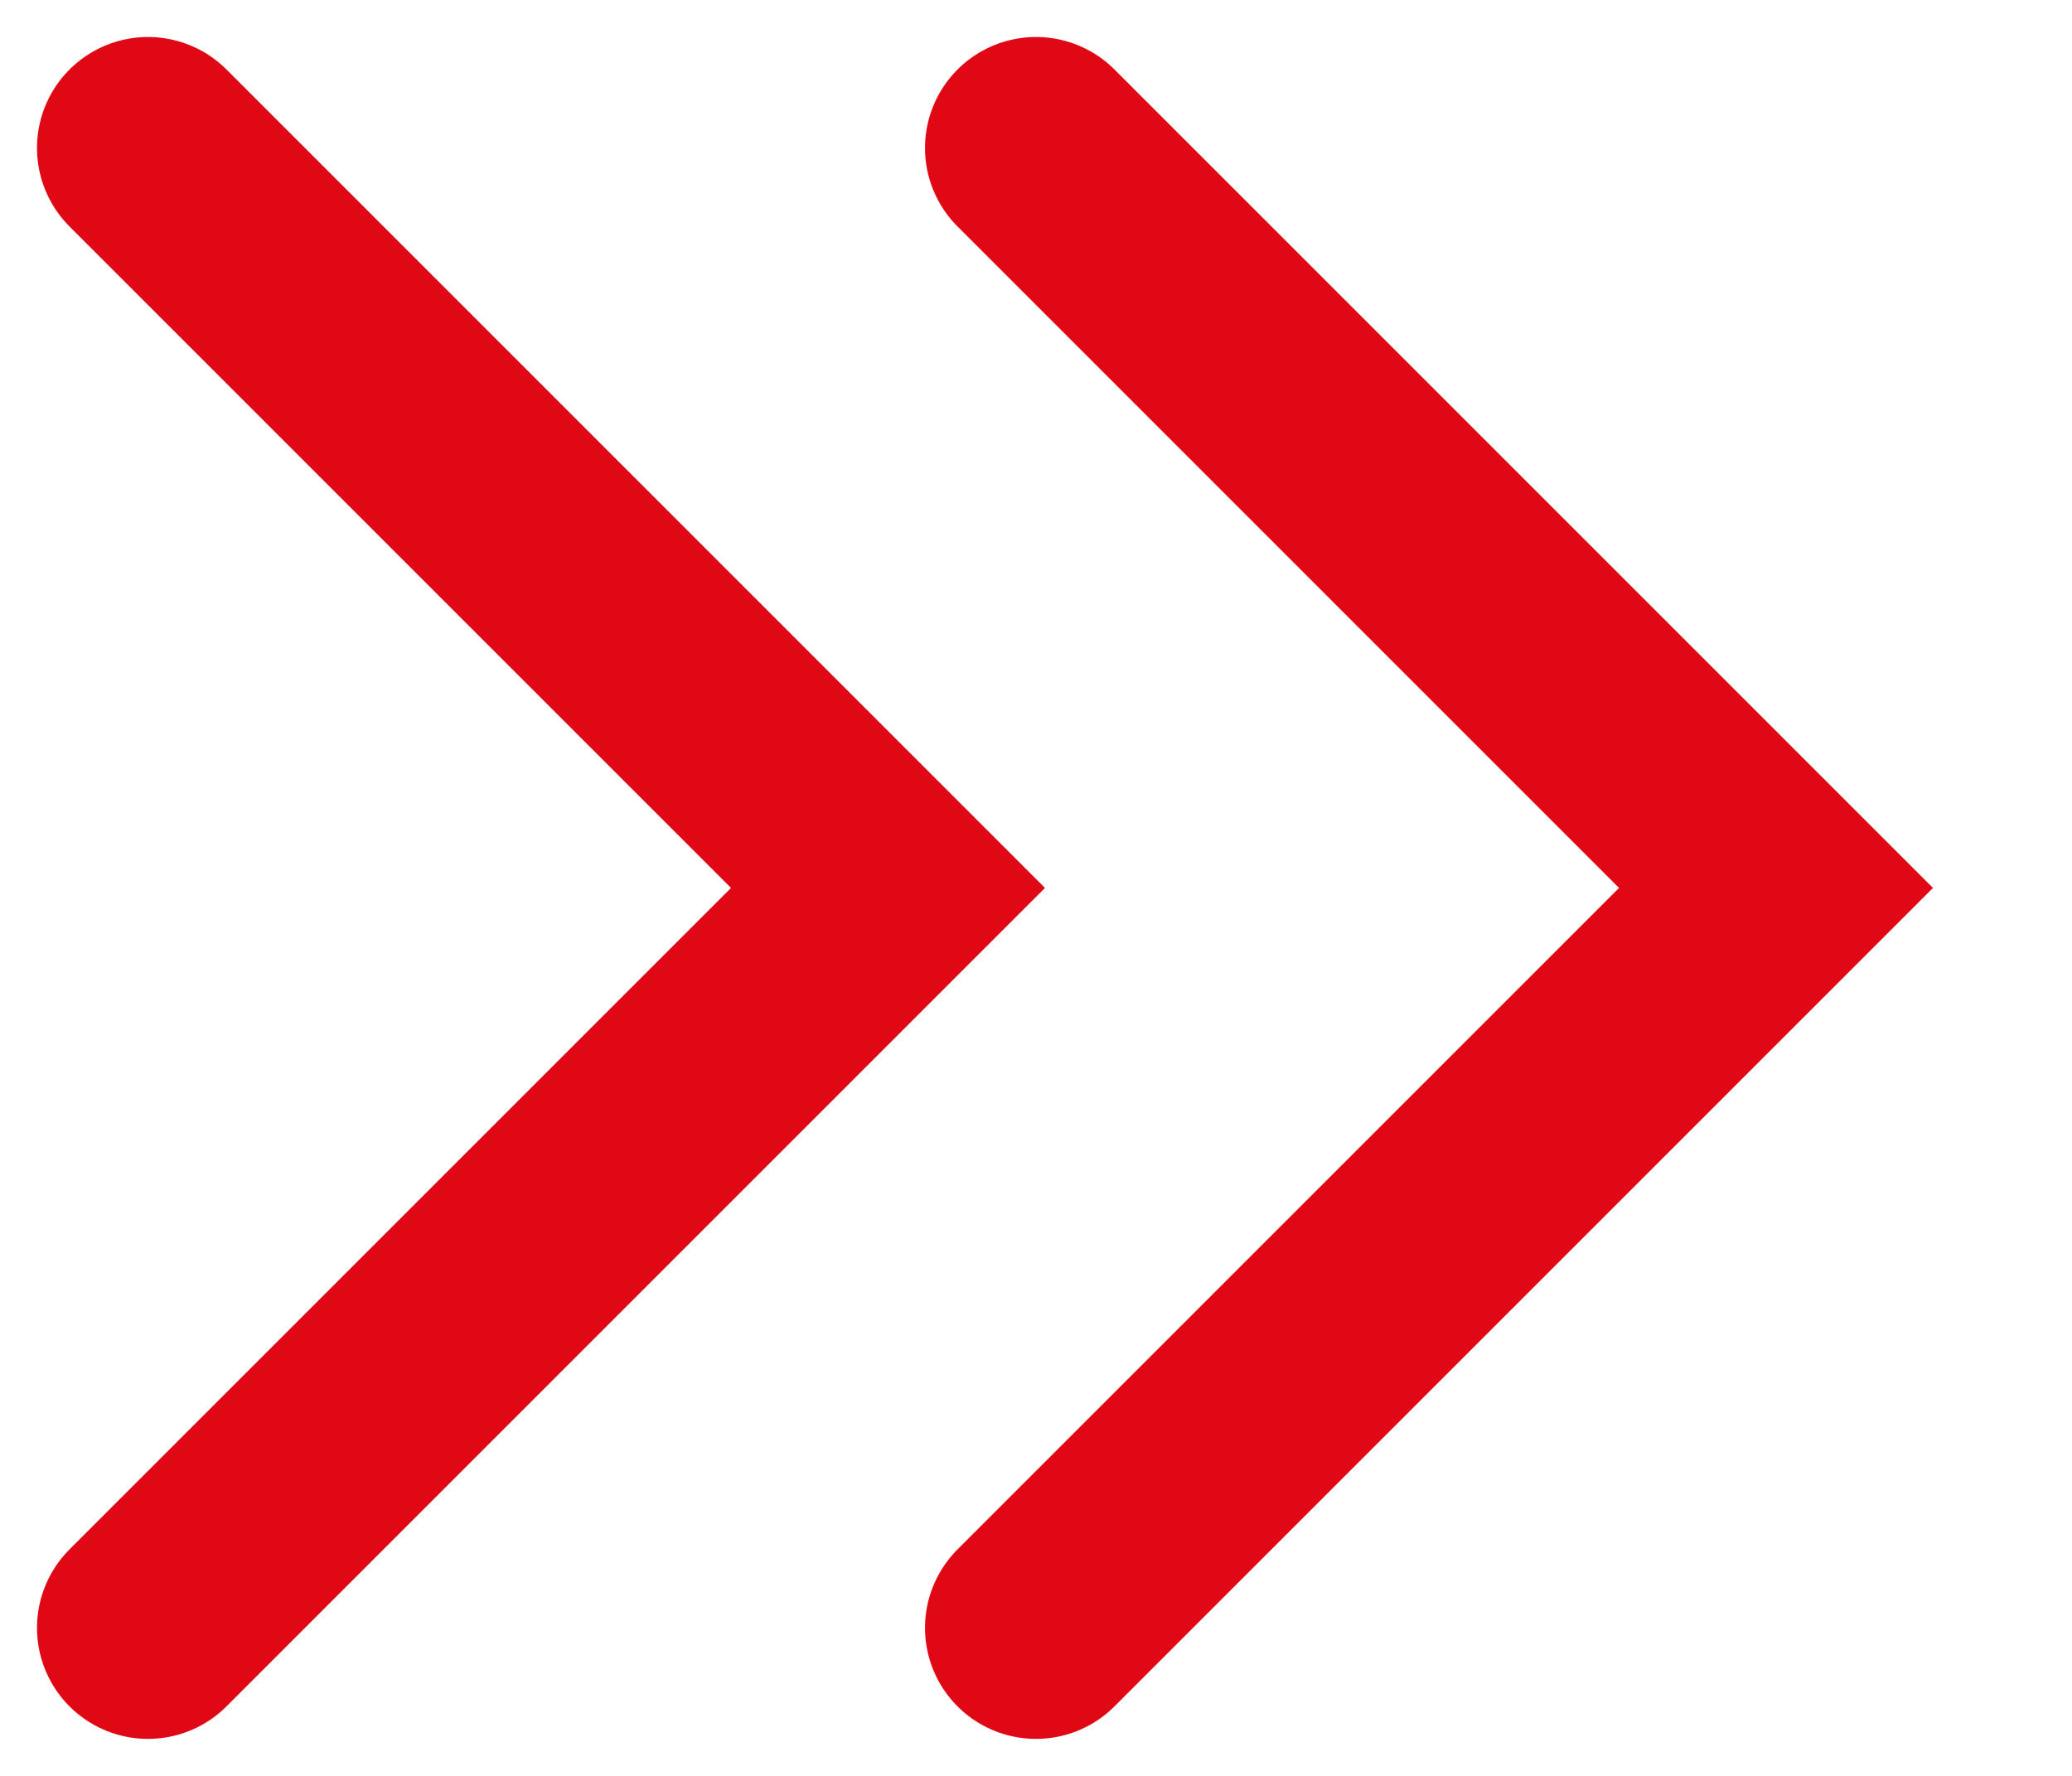 <svg width="14" height="12" viewBox="0 0 14 12" fill="none" xmlns="http://www.w3.org/2000/svg">
<path d="M1 1L6 6L1 11" stroke="#E10815" stroke-width="1.5" stroke-linecap="round"/>
<path d="M7 1L12 6L7 11" stroke="#E10815" stroke-width="1.5" stroke-linecap="round"/>
</svg>
